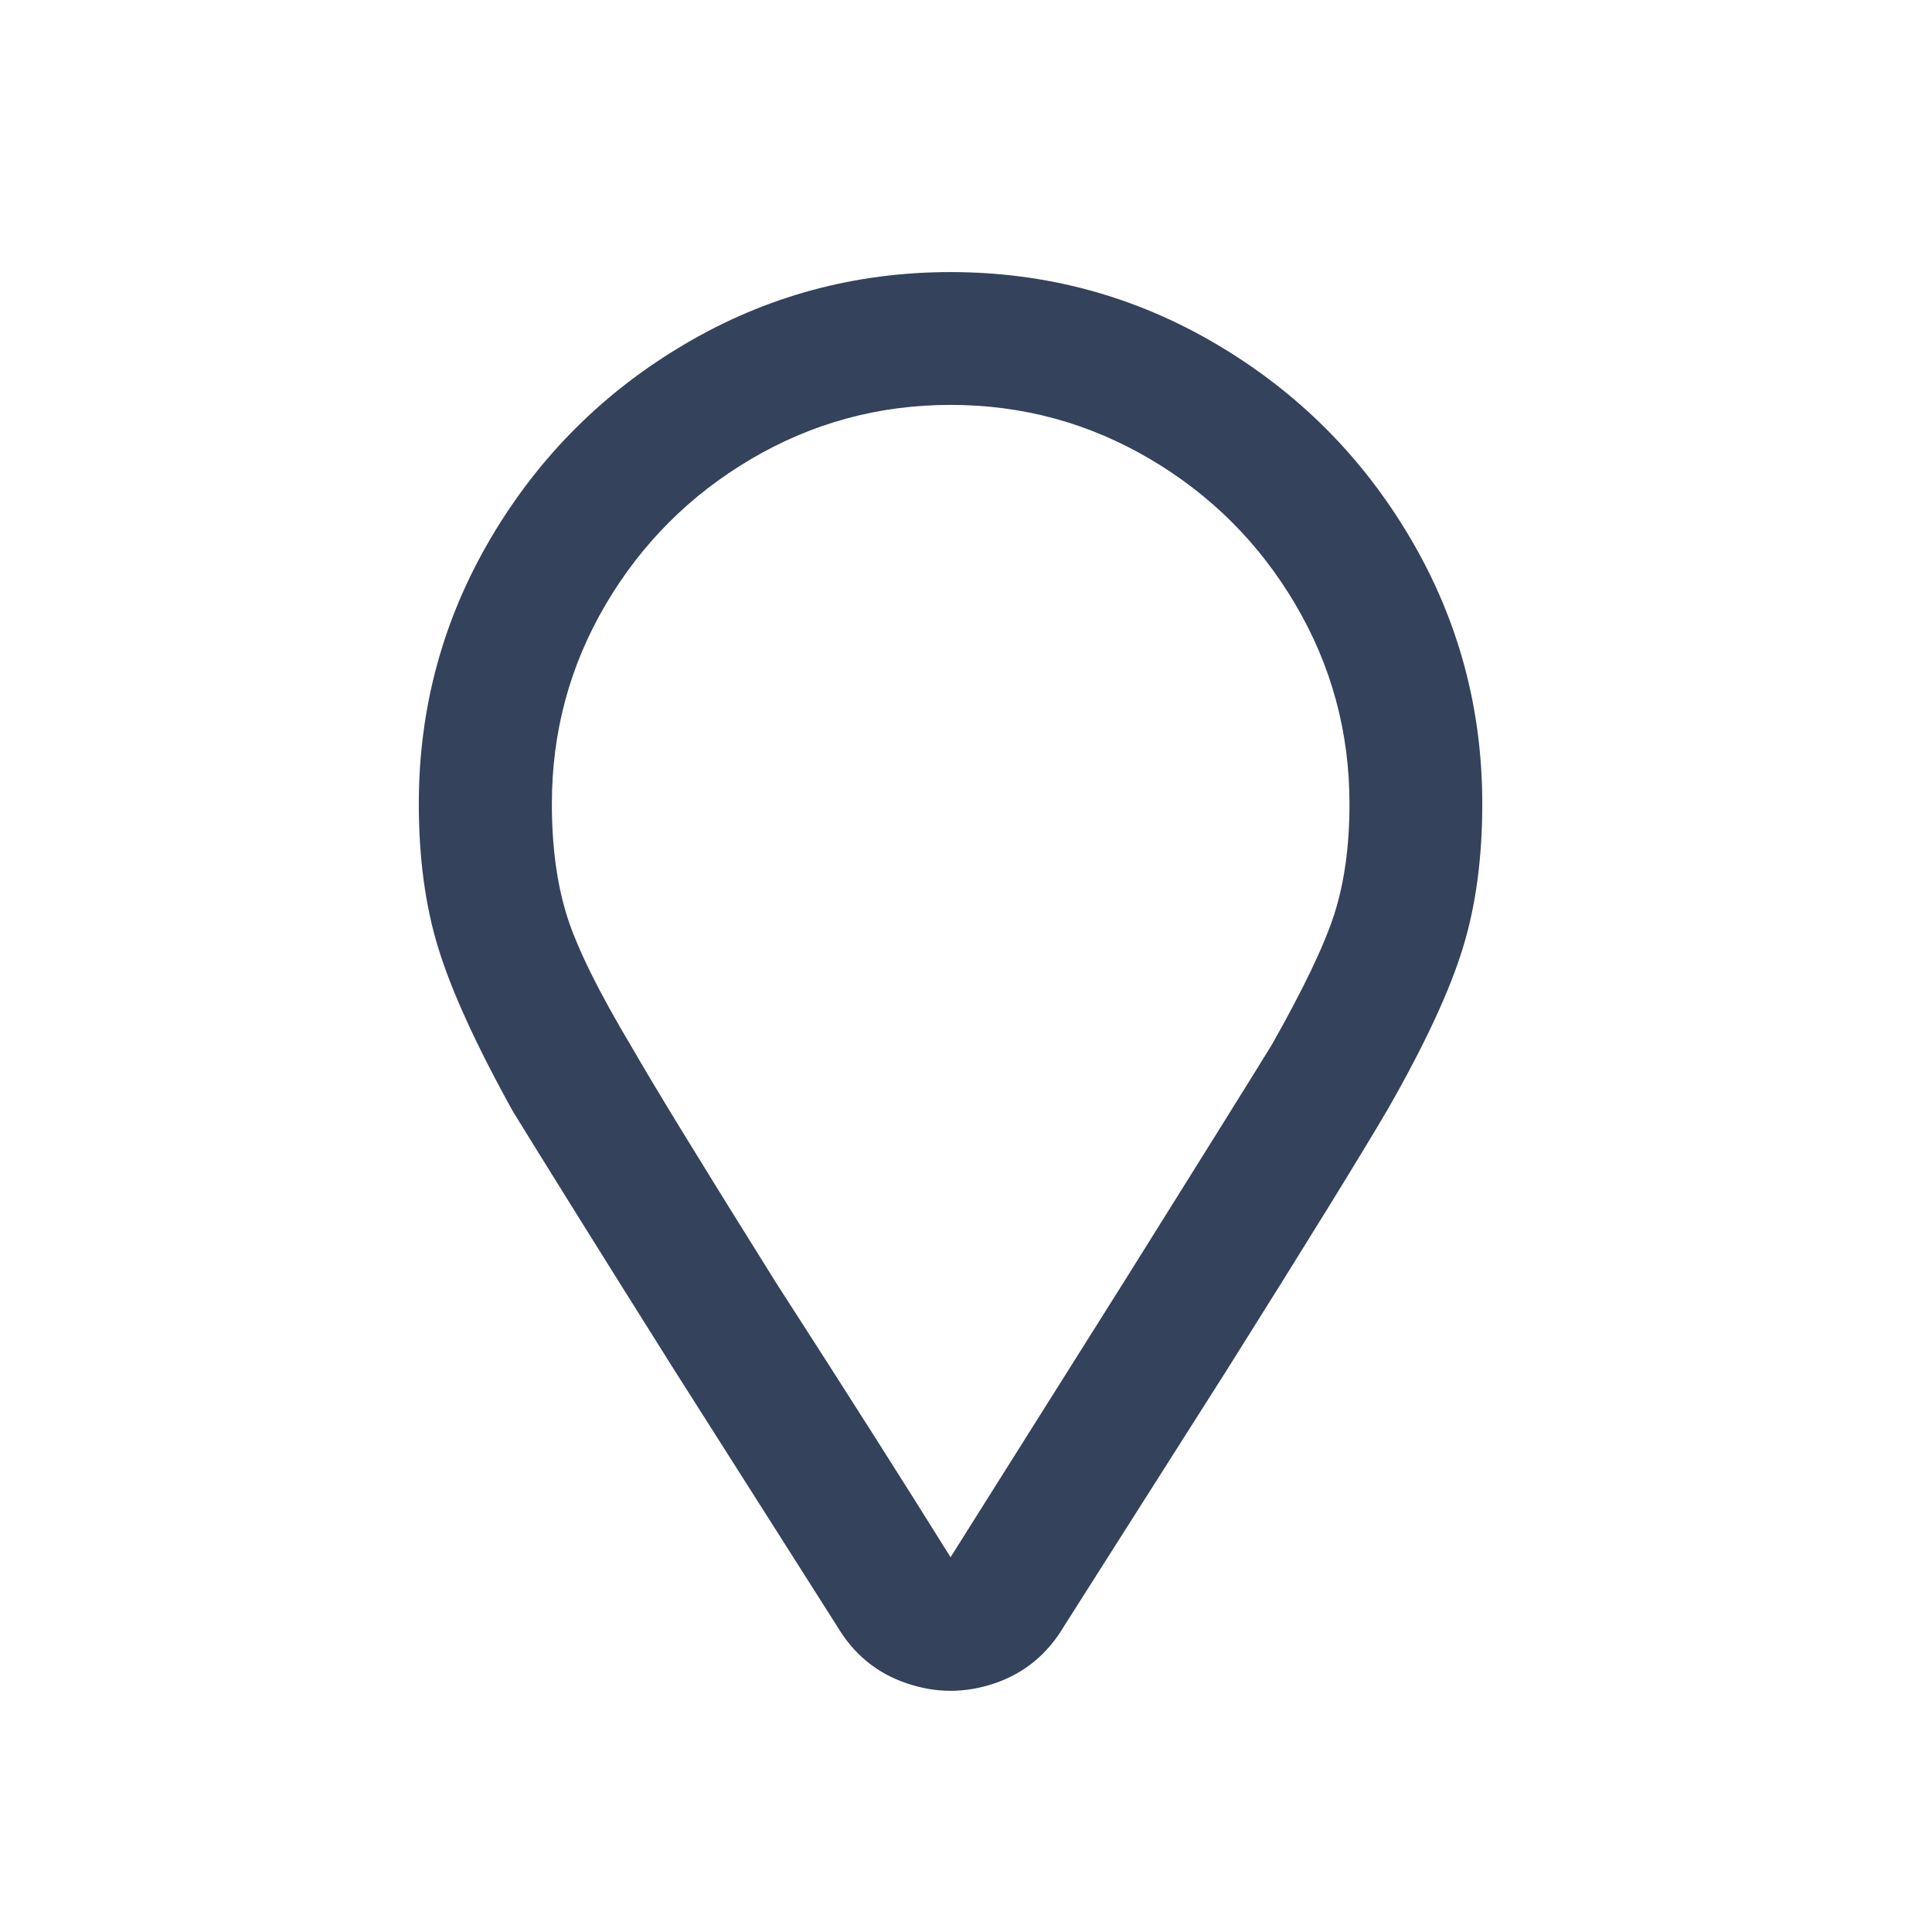 <?xml version="1.0" encoding="UTF-8"?> <!-- Creator: CorelDRAW 2021.5 --> <svg xmlns="http://www.w3.org/2000/svg" xmlns:xlink="http://www.w3.org/1999/xlink" xmlns:xodm="http://www.corel.com/coreldraw/odm/2003" xml:space="preserve" width="10mm" height="10mm" style="shape-rendering:geometricPrecision; text-rendering:geometricPrecision; image-rendering:optimizeQuality; fill-rule:evenodd; clip-rule:evenodd" viewBox="0 0 1000 1000"> <defs> <style type="text/css"> <![CDATA[ .fil0 {fill:#34425C;fill-rule:nonzero} ]]> </style> </defs> <g id="Слой_x0020_1">  <path class="fil0" d="M492.01 140.83c49.66,0 95.53,12.48 137.61,37.32 42.08,24.82 75.48,58.22 100.31,100.3 24.83,42.08 37.3,87.95 37.3,137.61 0,27.77 -3.3,52.59 -10.03,74.5 -6.72,22.01 -19.57,49.78 -38.65,83.17 -13.45,23 -41.1,67.9 -83.17,134.8l-84.65 133.22c-8.57,14.43 -20.43,24.22 -35.72,29.47 -15.41,5.26 -30.58,5.26 -45.87,0 -15.41,-5.25 -27.28,-15.04 -35.85,-29.47l-84.64 -133.22c-42.08,-66.9 -69.73,-111.43 -83.19,-133.33 -19.08,-34.37 -31.92,-62.63 -38.65,-84.64 -6.73,-21.91 -10.03,-46.73 -10.03,-74.5 0,-49.66 12.48,-95.53 37.31,-137.61 24.83,-42.08 58.22,-75.48 100.3,-100.3 42.08,-24.84 87.96,-37.32 137.62,-37.32zm0 665.19l90.27 -143.36c38.29,-61.16 63.61,-101.76 75.97,-121.83 16.27,-28.75 27.03,-51.13 32.29,-67.4 5.26,-16.27 7.95,-35.36 7.95,-57.37 0,-37.31 -9.42,-71.68 -28.01,-103.24 -18.6,-31.56 -43.67,-56.64 -75.23,-75.23 -31.56,-18.59 -65.93,-28.02 -103.24,-28.02 -37.31,0 -71.69,9.43 -103.25,28.02 -31.55,18.59 -56.63,43.67 -75.22,75.23 -18.59,31.56 -27.89,65.93 -27.89,103.24 0,22.01 2.57,41.34 7.83,58.1 5.26,16.64 16.51,39.39 33.63,68.01 11.5,20.06 36.34,60.68 74.62,121.84 36.34,56.39 66.43,103.73 90.28,142.01z"></path> </g> </svg> 